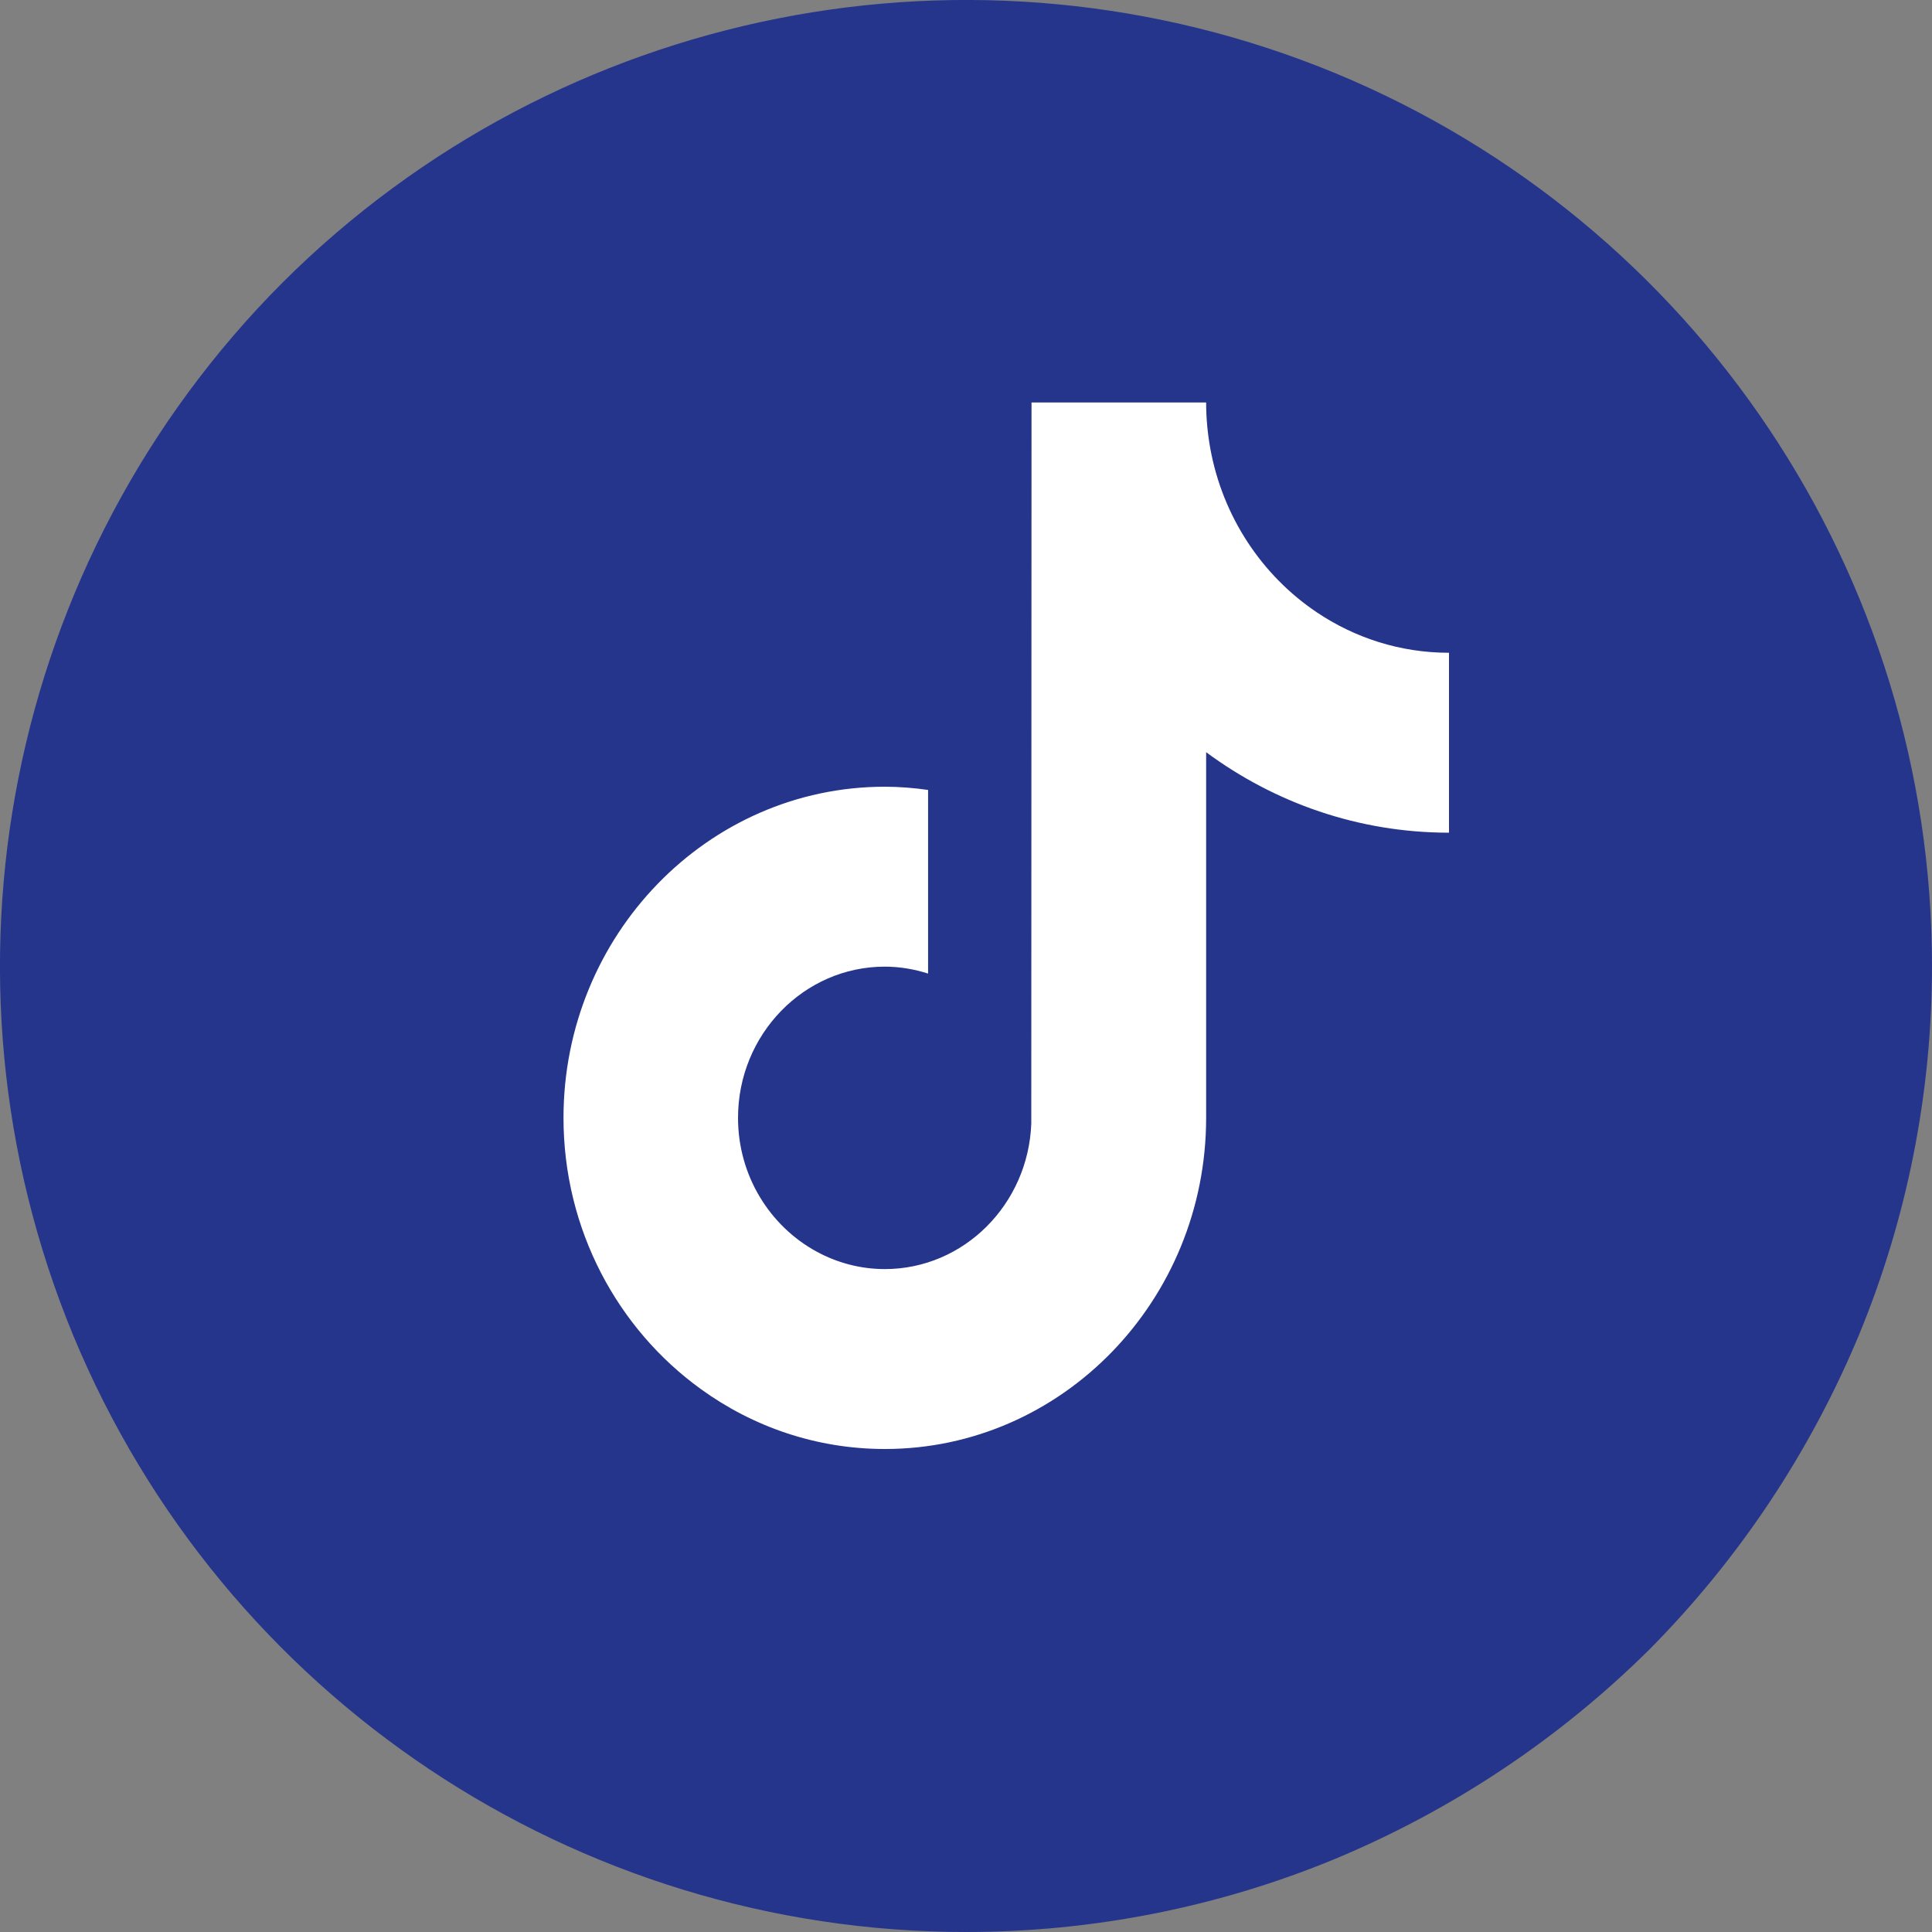 <svg width="24" height="24" viewBox="0 0 24 24" fill="none" xmlns="http://www.w3.org/2000/svg">
<rect x="0" y="0" width="24" height="24" fill="#808080" stroke="none"/>
<path d="M12 24C7.15 24 2.77 21.08 0.91 16.59C-0.94 12.11 0.08 6.95 3.51 3.51C6.95 0.08 12.11 -0.94 16.59 0.91C21.08 2.77 24 7.15 24 12C24 13.58 23.69 15.14 23.09 16.59C22.48 18.05 21.6 19.37 20.49 20.49C19.37 21.6 18.05 22.48 16.59 23.09C15.14 23.69 13.58 24 12 24Z" fill="#26358C"/>
<path d="M16.357 7.606C15.677 7.149 15.187 6.418 15.034 5.567C15.001 5.383 14.983 5.194 14.983 5H12.814L12.811 13.957C12.774 14.96 11.973 15.765 10.992 15.765C10.686 15.765 10.399 15.686 10.146 15.549C9.566 15.234 9.168 14.608 9.168 13.886C9.168 12.851 9.986 12.008 10.991 12.008C11.179 12.008 11.359 12.04 11.529 12.094V9.813C11.353 9.788 11.174 9.773 10.991 9.773C8.791 9.773 7 11.618 7 13.886C7 15.278 7.675 16.51 8.704 17.254C9.352 17.724 10.141 18 10.992 18C13.193 18 14.983 16.155 14.983 13.886V9.344C15.833 9.973 16.875 10.344 18 10.344V8.109C17.394 8.109 16.83 7.924 16.357 7.606Z" fill="white"/>
</svg>
